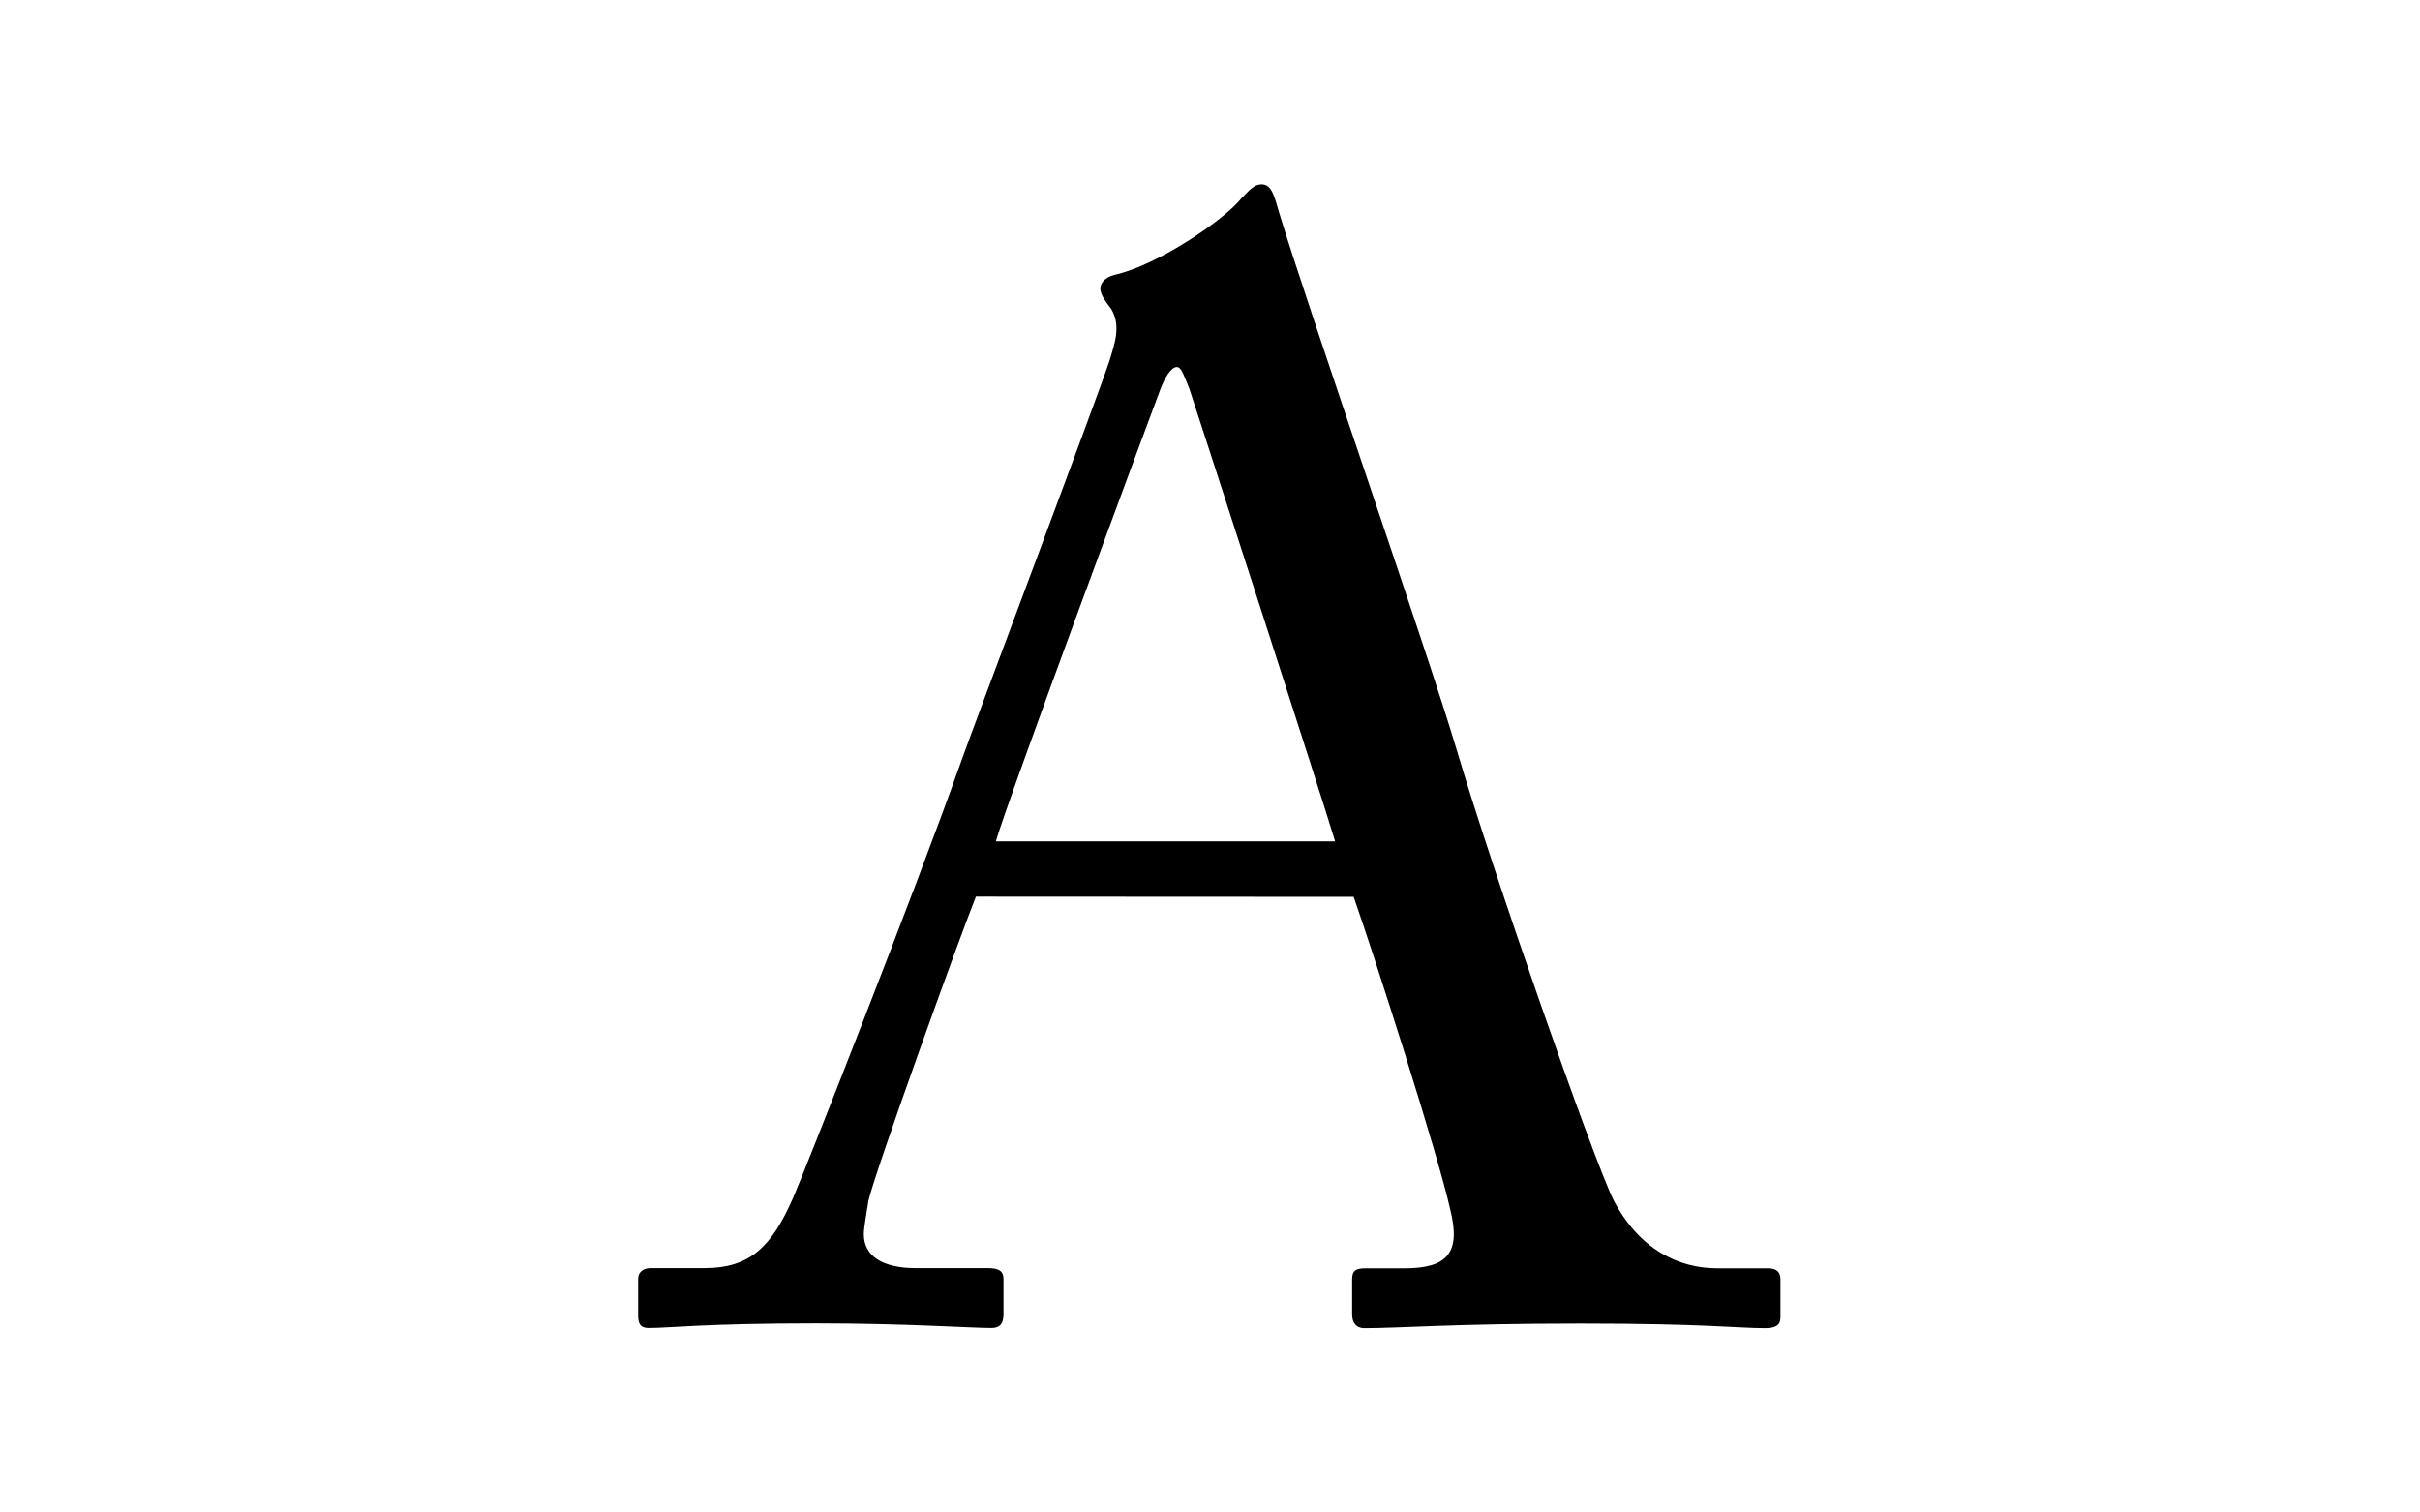 <svg id="Layer_1" data-name="Layer 1" xmlns="http://www.w3.org/2000/svg" viewBox="0 0 640 400"><title>Artboard 1</title><path d="M258.09,237.13C254,247.28,231.7,309,229.67,317.52c-.41,2.84-1.22,6.9-1.22,8.93,0,5.68,4.87,8.93,13.8,8.93h19.08c2.84,0,4.06.81,4.06,2.84v9.34c0,2.84-1.22,3.65-3.25,3.65-5.68,0-22.33-1.22-46.28-1.22-29.64,0-38.57,1.22-44.25,1.22-2,0-2.84-.81-2.84-3.25v-9.74c0-2,1.62-2.84,3.25-2.84h14.21c12.18,0,17.86-5.68,23.55-18.68,2.84-6.5,32.48-81.61,44.25-114.9,2.84-8.12,35.73-95.41,39.38-106.37,1.22-4.06,3.25-9.34.41-13.8C292.6,80,291,78,291,76.35c0-1.22.81-2.84,3.65-3.65,11.37-2.44,29.23-14.62,33.7-20.3,2-2,3.25-3.65,5.28-3.65,2.44,0,3.25,2.44,4.47,6.9,7.71,25.58,39.38,116.52,47.1,142.51,9.34,31.67,35.73,107.19,41.41,119,6.9,13.4,17.46,18.27,27.61,18.27h13.4c2.44,0,3.25,1.22,3.25,2.84v10.15c0,2-1.22,2.84-4.06,2.84-7.31,0-15.83-1.22-48.72-1.22-33.7,0-47.91,1.22-57.25,1.22-2,0-3.25-1.22-3.25-3.65v-9.34c0-2.44,1.22-2.84,3.65-2.84h10.15c11.37,0,15-4.06,12.18-15.43-3.25-14.62-19.89-66.58-25.58-82.82Zm95-14.62c-3.65-12.18-36.54-113.68-38.57-119.77-1.22-2.84-2-5.68-3.25-5.68-1.62,0-3.25,2.84-4.47,6.09-2,5.28-40.6,109.22-43.44,119.37Z"/></svg>